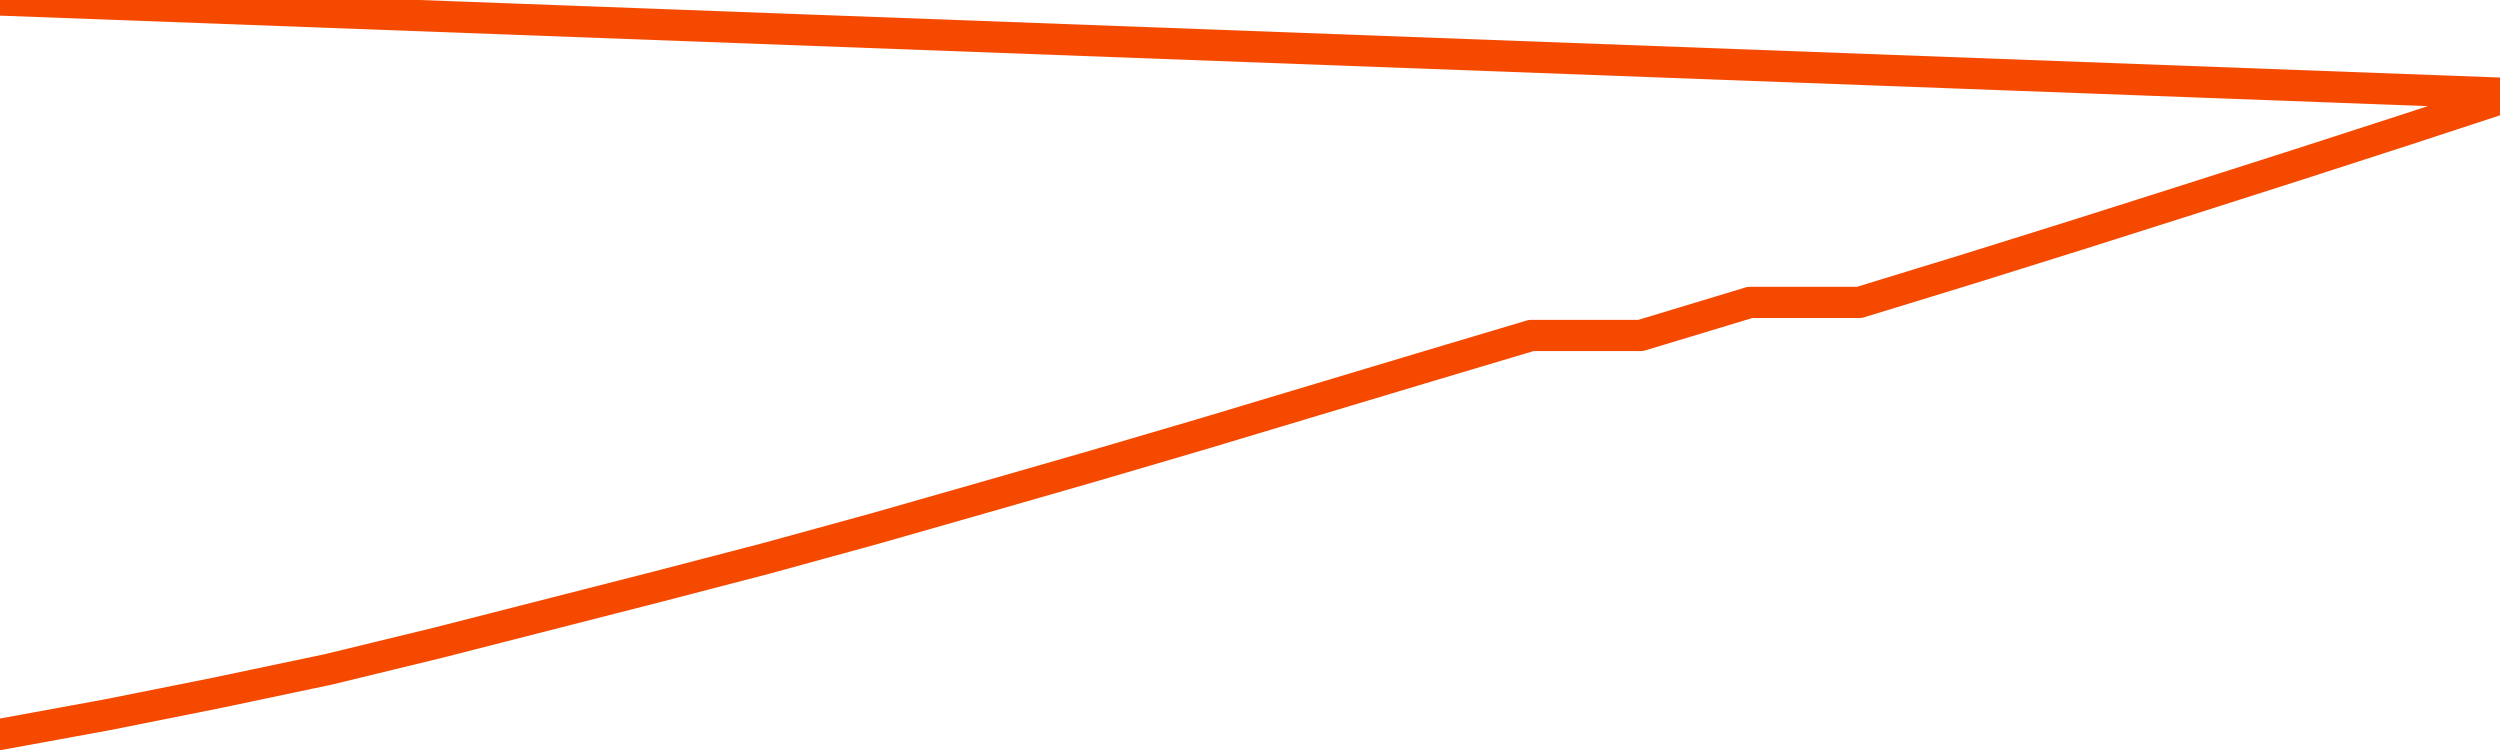       <svg
        version="1.1"
        xmlns="http://www.w3.org/2000/svg"
        width="80"
        height="24"
        viewBox="0 0 80 24">
        <path
          fill="url(#gradient)"
          fill-opacity="0.56"
          stroke="none"
          d="M 0,26 0.0,23.501 3.5,22.86 7.0,22.159 10.5,21.422 14.0,20.572 17.5,19.678 21.0,18.784 24.5,17.874 28.0,16.913 31.5,15.914 35.0,14.908 38.5,13.88 42.0,12.829 45.5,11.779 49.0,10.735 52.5,10.735 56.0,9.677 59.5,9.677 63.0,8.604 66.5,7.509 70.0,6.398 73.5,5.28 77.0,4.148 80.5,3.0 82,26 Z"
        />
        <path
          fill="none"
          stroke="#F64900"
          stroke-width="1"
          stroke-linejoin="round"
          stroke-linecap="round"
          d="M 0.0,23.501 3.5,22.86 7.0,22.159 10.5,21.422 14.0,20.572 17.5,19.678 21.0,18.784 24.5,17.874 28.0,16.913 31.5,15.914 35.0,14.908 38.5,13.88 42.0,12.829 45.5,11.779 49.0,10.735 52.5,10.735 56.0,9.677 59.5,9.677 63.0,8.604 66.5,7.509 70.0,6.398 73.5,5.28 77.0,4.148 80.5,3.0.join(' ') }"
        />
      </svg>
